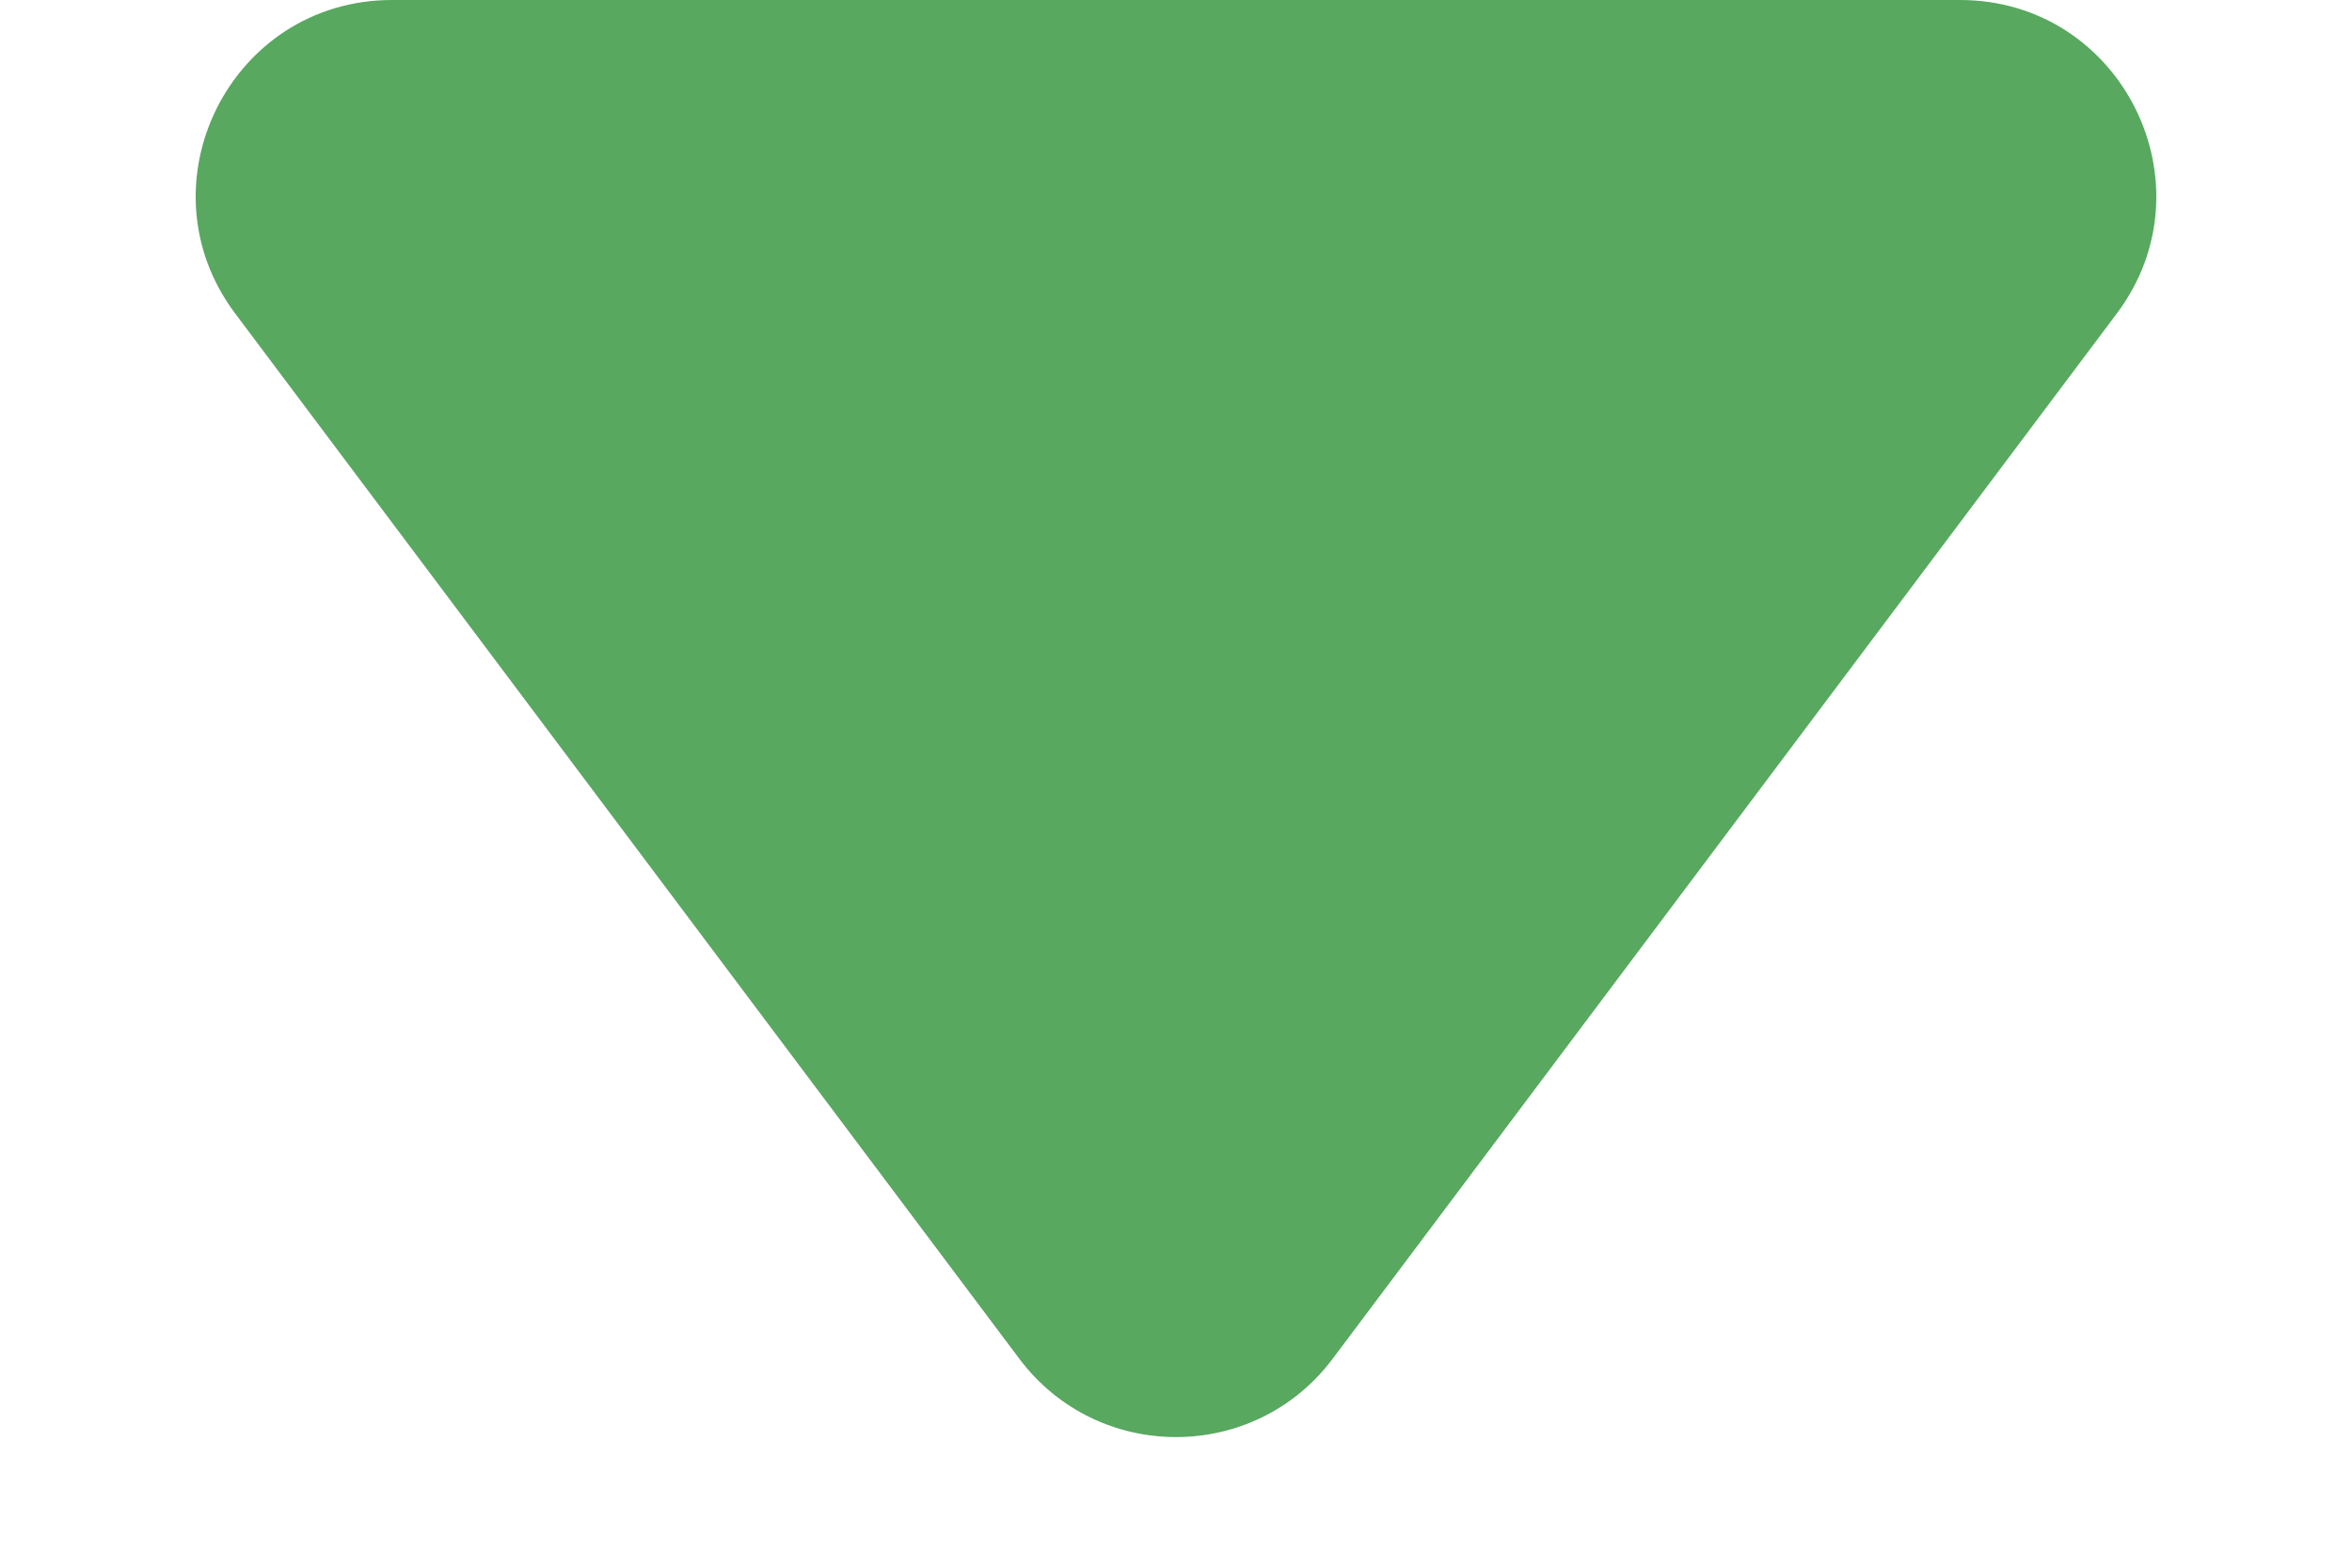 <?xml version="1.0" encoding="UTF-8"?> <svg xmlns="http://www.w3.org/2000/svg" width="12" height="8" viewBox="0 0 12 8" fill="none"> <path d="M10 0H2C1.176 0 0.706 0.941 1.2 1.6L5.2 6.933C5.6 7.467 6.4 7.467 6.8 6.933L10.8 1.6C11.294 0.941 10.824 0 10 0Z" fill="#58A860"></path> </svg> 